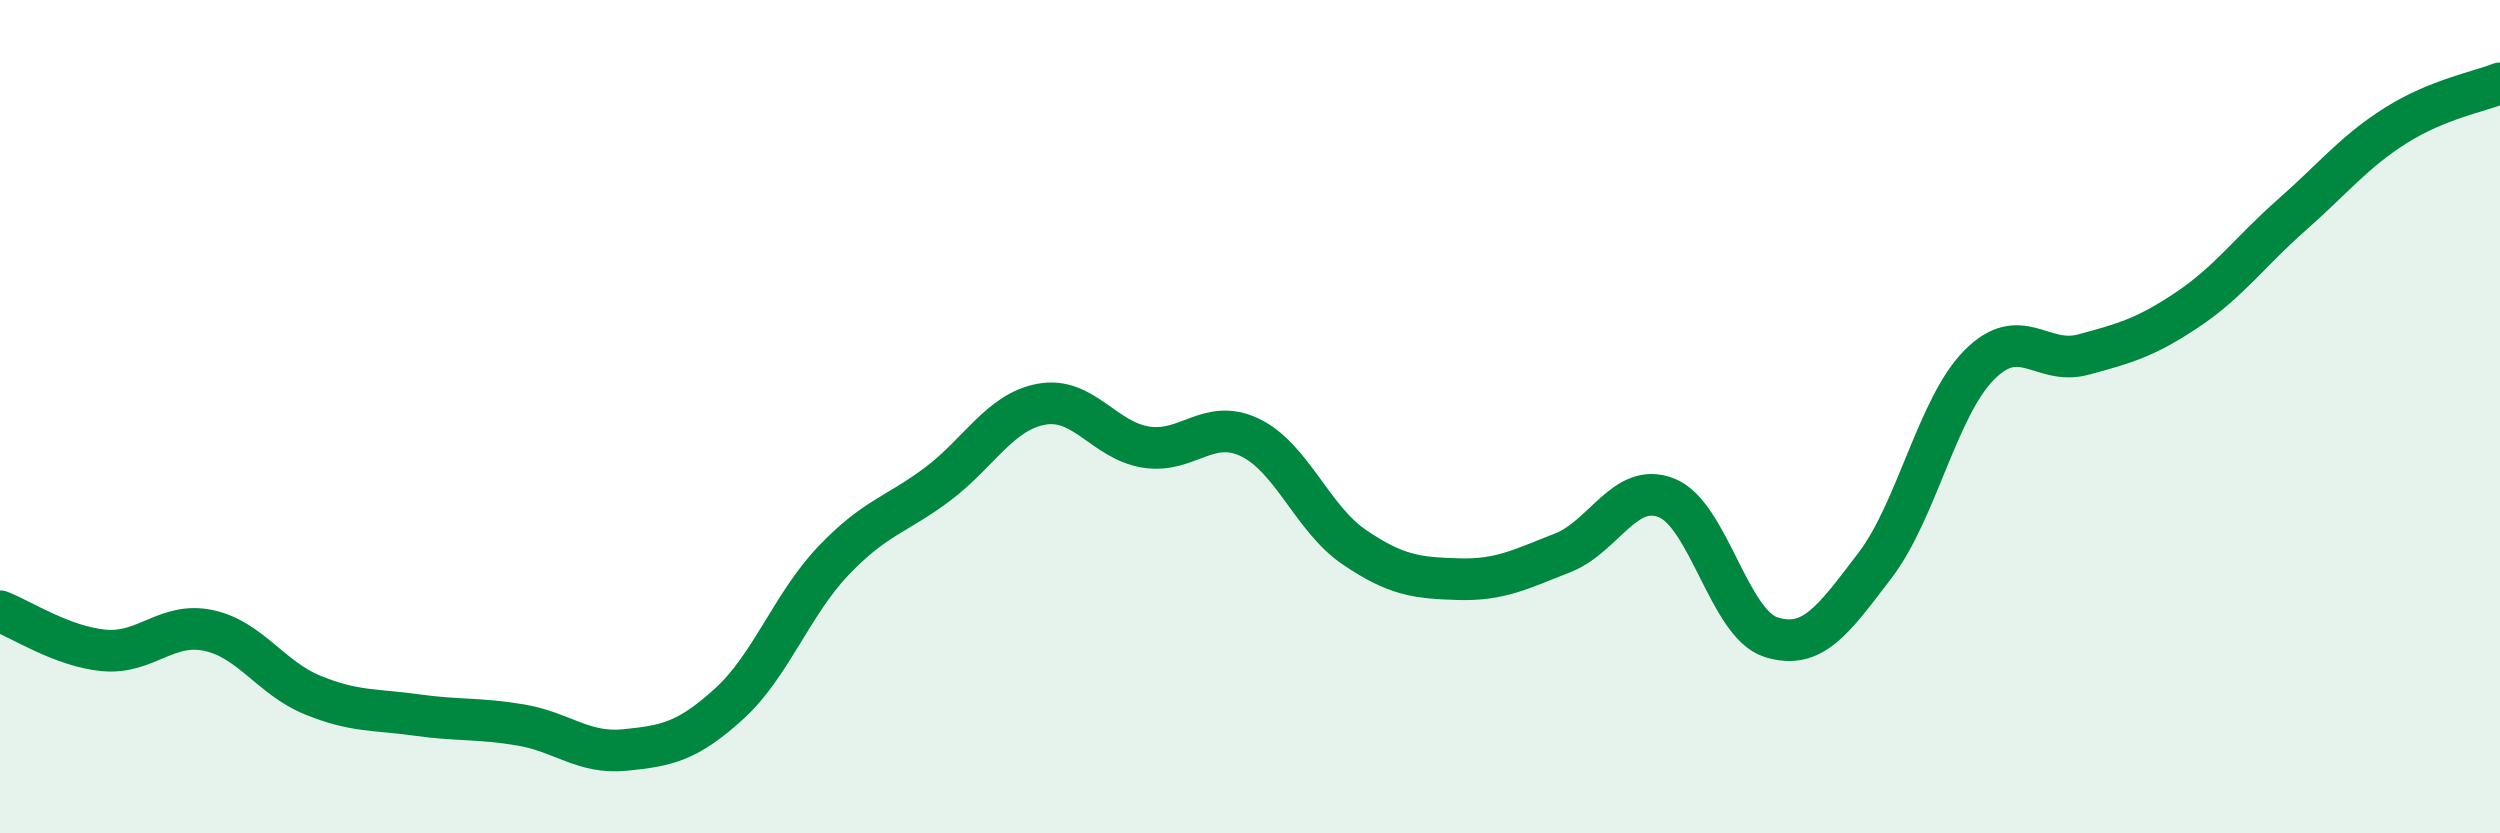 
    <svg width="60" height="20" viewBox="0 0 60 20" xmlns="http://www.w3.org/2000/svg">
      <path
        d="M 0,14.67 C 0.5,14.86 1.5,15.52 2.5,15.61 C 3.5,15.7 4,14.92 5,15.13 C 6,15.34 6.5,16.27 7.5,16.68 C 8.5,17.09 9,17.02 10,17.16 C 11,17.3 11.5,17.23 12.5,17.4 C 13.5,17.57 14,18.1 15,18 C 16,17.9 16.5,17.8 17.5,16.89 C 18.5,15.98 19,14.51 20,13.46 C 21,12.41 21.5,12.37 22.5,11.62 C 23.5,10.87 24,9.88 25,9.7 C 26,9.52 26.5,10.57 27.5,10.73 C 28.5,10.89 29,10.02 30,10.5 C 31,10.98 31.5,12.45 32.5,13.13 C 33.5,13.81 34,13.87 35,13.9 C 36,13.93 36.5,13.66 37.5,13.27 C 38.5,12.88 39,11.55 40,11.95 C 41,12.35 41.5,14.97 42.5,15.29 C 43.5,15.61 44,14.88 45,13.57 C 46,12.26 46.5,9.77 47.5,8.76 C 48.5,7.75 49,8.78 50,8.51 C 51,8.24 51.5,8.1 52.5,7.43 C 53.5,6.76 54,6.04 55,5.16 C 56,4.28 56.5,3.64 57.5,3.01 C 58.5,2.38 59.5,2.2 60,2L60 20L0 20Z"
        fill="#008740"
        opacity="0.1"
        stroke-linecap="round"
        stroke-linejoin="round"
      />
      <path
        d="M 0,14.67 C 0.5,14.86 1.5,15.52 2.5,15.61 C 3.5,15.7 4,14.92 5,15.13 C 6,15.34 6.5,16.27 7.5,16.68 C 8.5,17.09 9,17.02 10,17.16 C 11,17.3 11.5,17.23 12.5,17.4 C 13.5,17.57 14,18.1 15,18 C 16,17.9 16.5,17.8 17.5,16.89 C 18.5,15.98 19,14.51 20,13.46 C 21,12.41 21.5,12.37 22.5,11.62 C 23.5,10.87 24,9.88 25,9.7 C 26,9.52 26.5,10.57 27.5,10.73 C 28.5,10.89 29,10.02 30,10.5 C 31,10.98 31.5,12.45 32.5,13.13 C 33.5,13.81 34,13.87 35,13.9 C 36,13.93 36.5,13.66 37.5,13.27 C 38.5,12.88 39,11.55 40,11.95 C 41,12.35 41.5,14.97 42.5,15.29 C 43.5,15.61 44,14.88 45,13.57 C 46,12.26 46.5,9.77 47.5,8.76 C 48.5,7.75 49,8.78 50,8.51 C 51,8.24 51.5,8.1 52.5,7.43 C 53.5,6.76 54,6.04 55,5.16 C 56,4.28 56.5,3.64 57.5,3.01 C 58.5,2.38 59.5,2.2 60,2"
        stroke="#008740"
        stroke-width="1"
        fill="none"
        stroke-linecap="round"
        stroke-linejoin="round"
      />
    </svg>
  